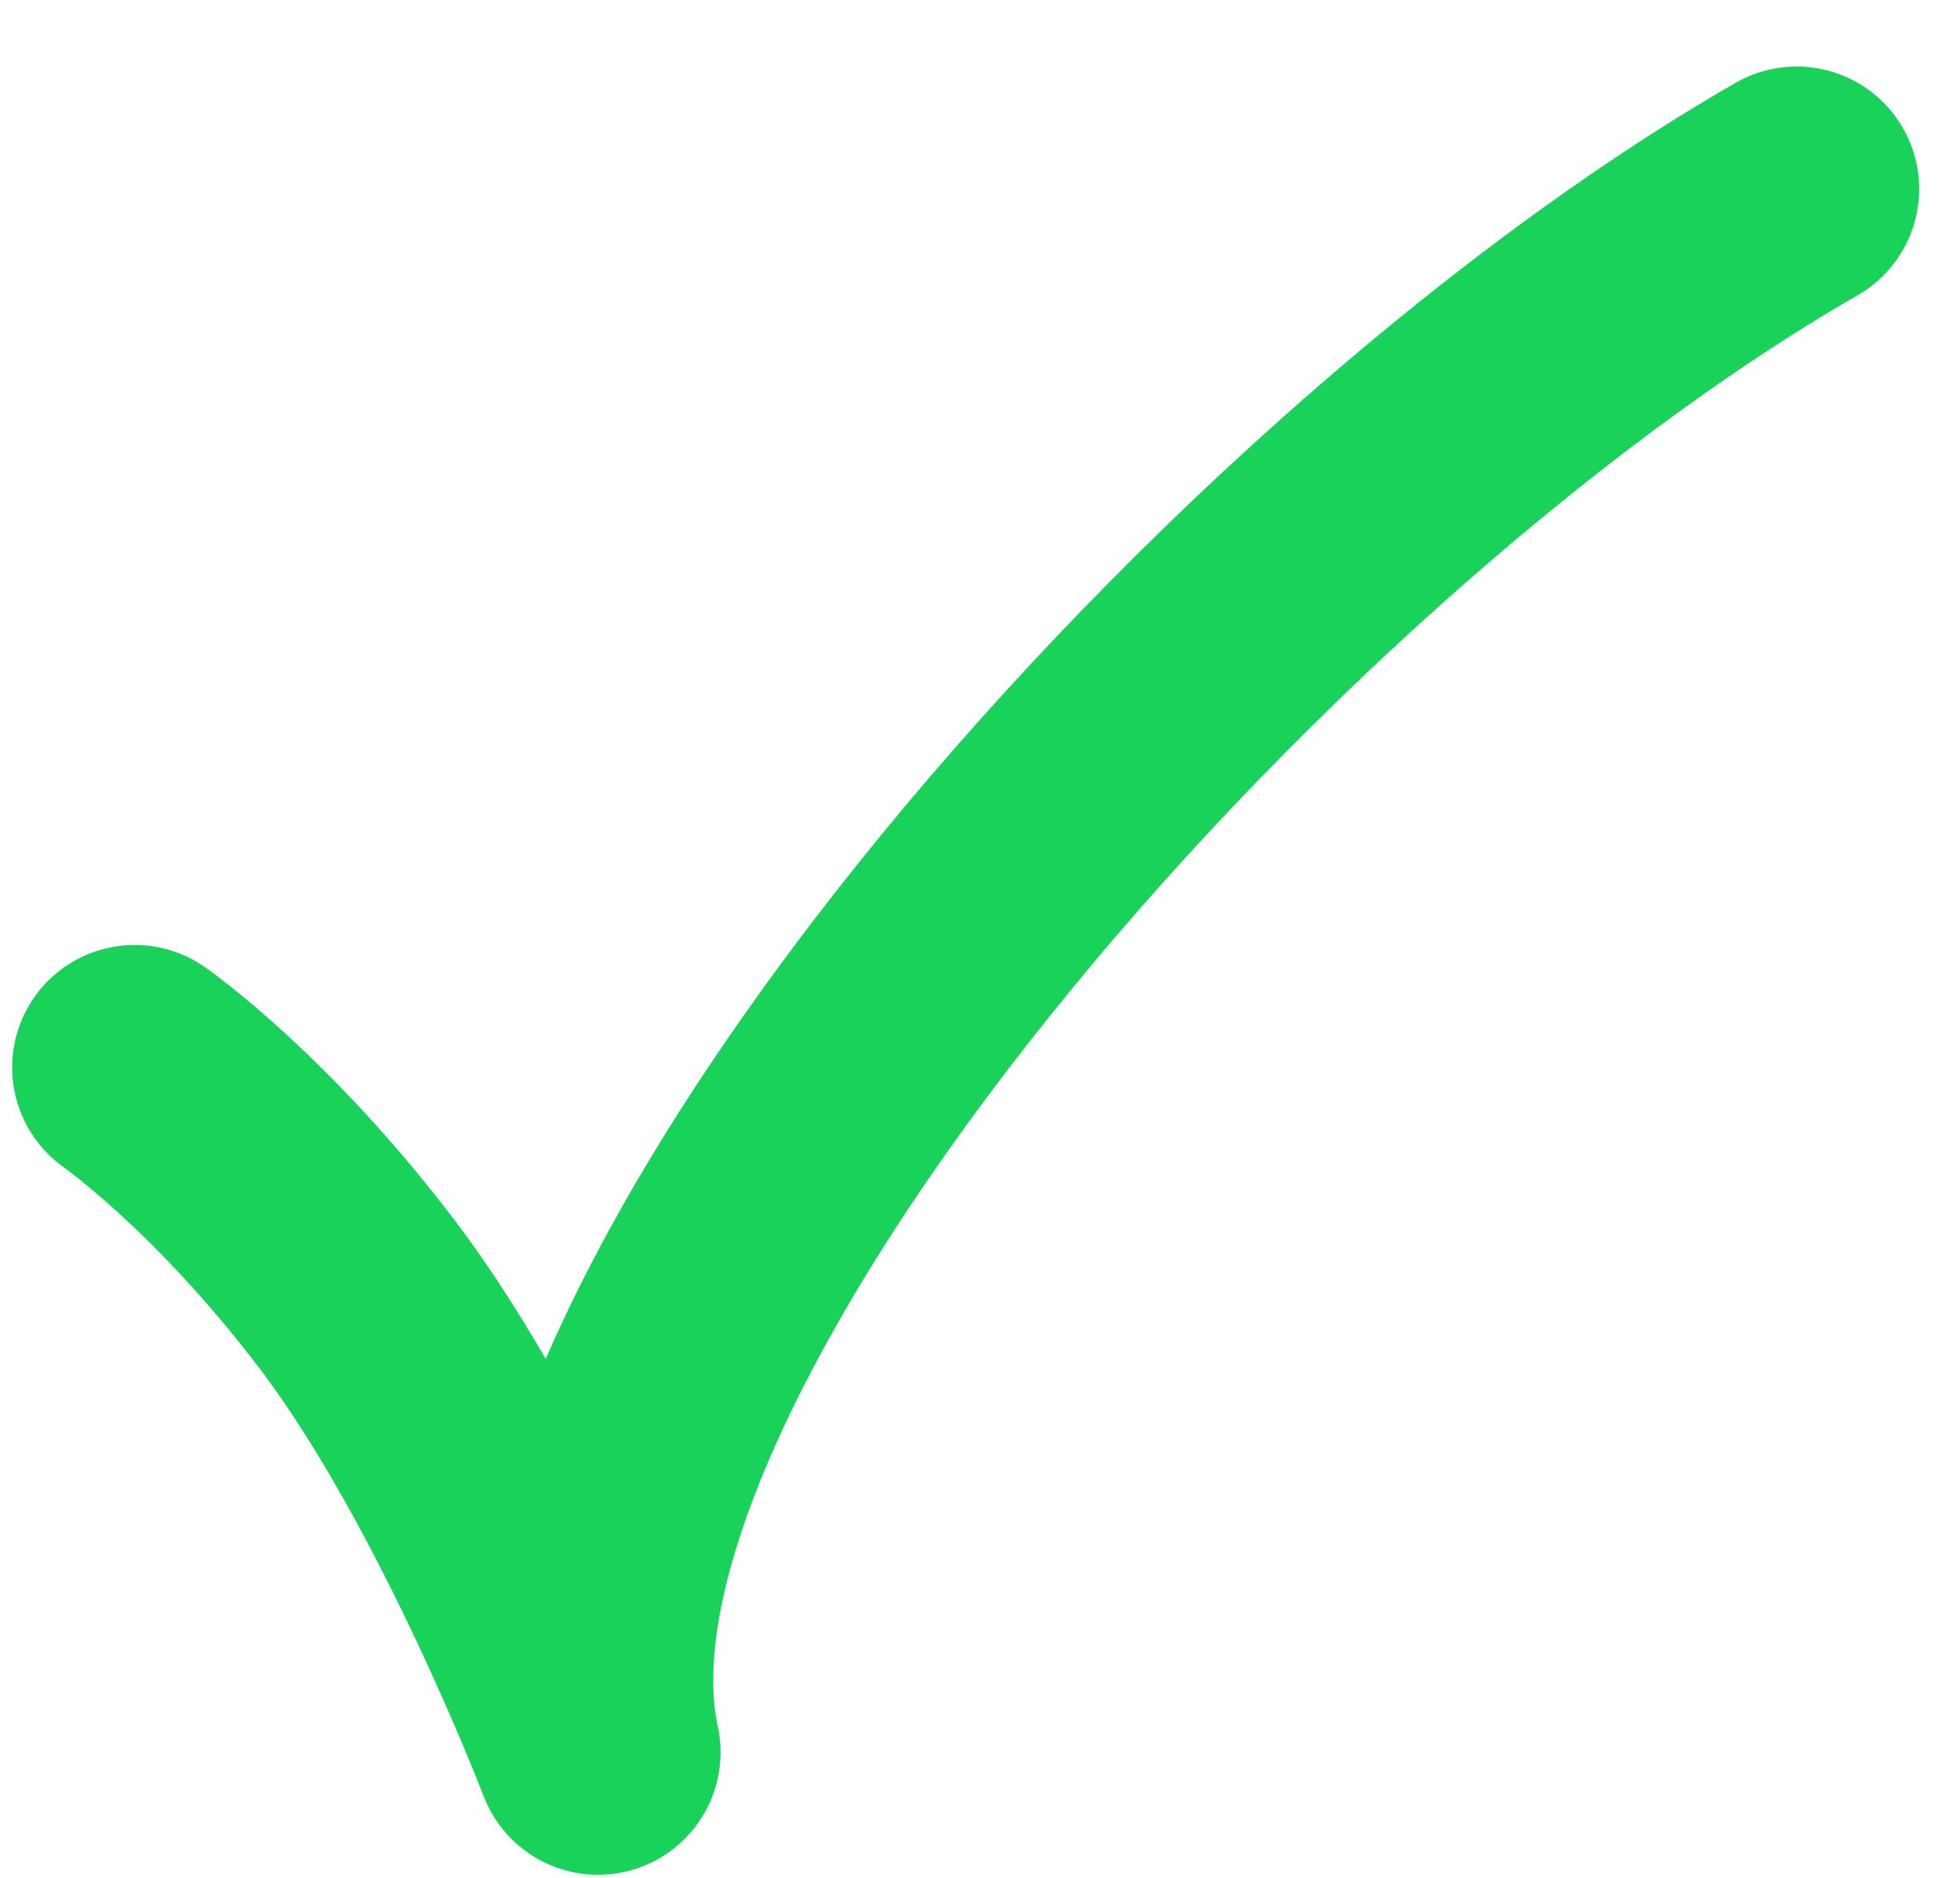 <svg width="24" height="23" viewBox="0 0 24 23" fill="none" xmlns="http://www.w3.org/2000/svg">
<path d="M1.649 13.074C1.649 13.074 2.962 13.989 4.388 15.873C5.997 17.999 7.323 21.462 7.323 21.462C6.243 16.524 15.101 6.283 22 2.315" stroke="#18D259" stroke-width="3" stroke-linecap="round" stroke-linejoin="round"/>
</svg>

